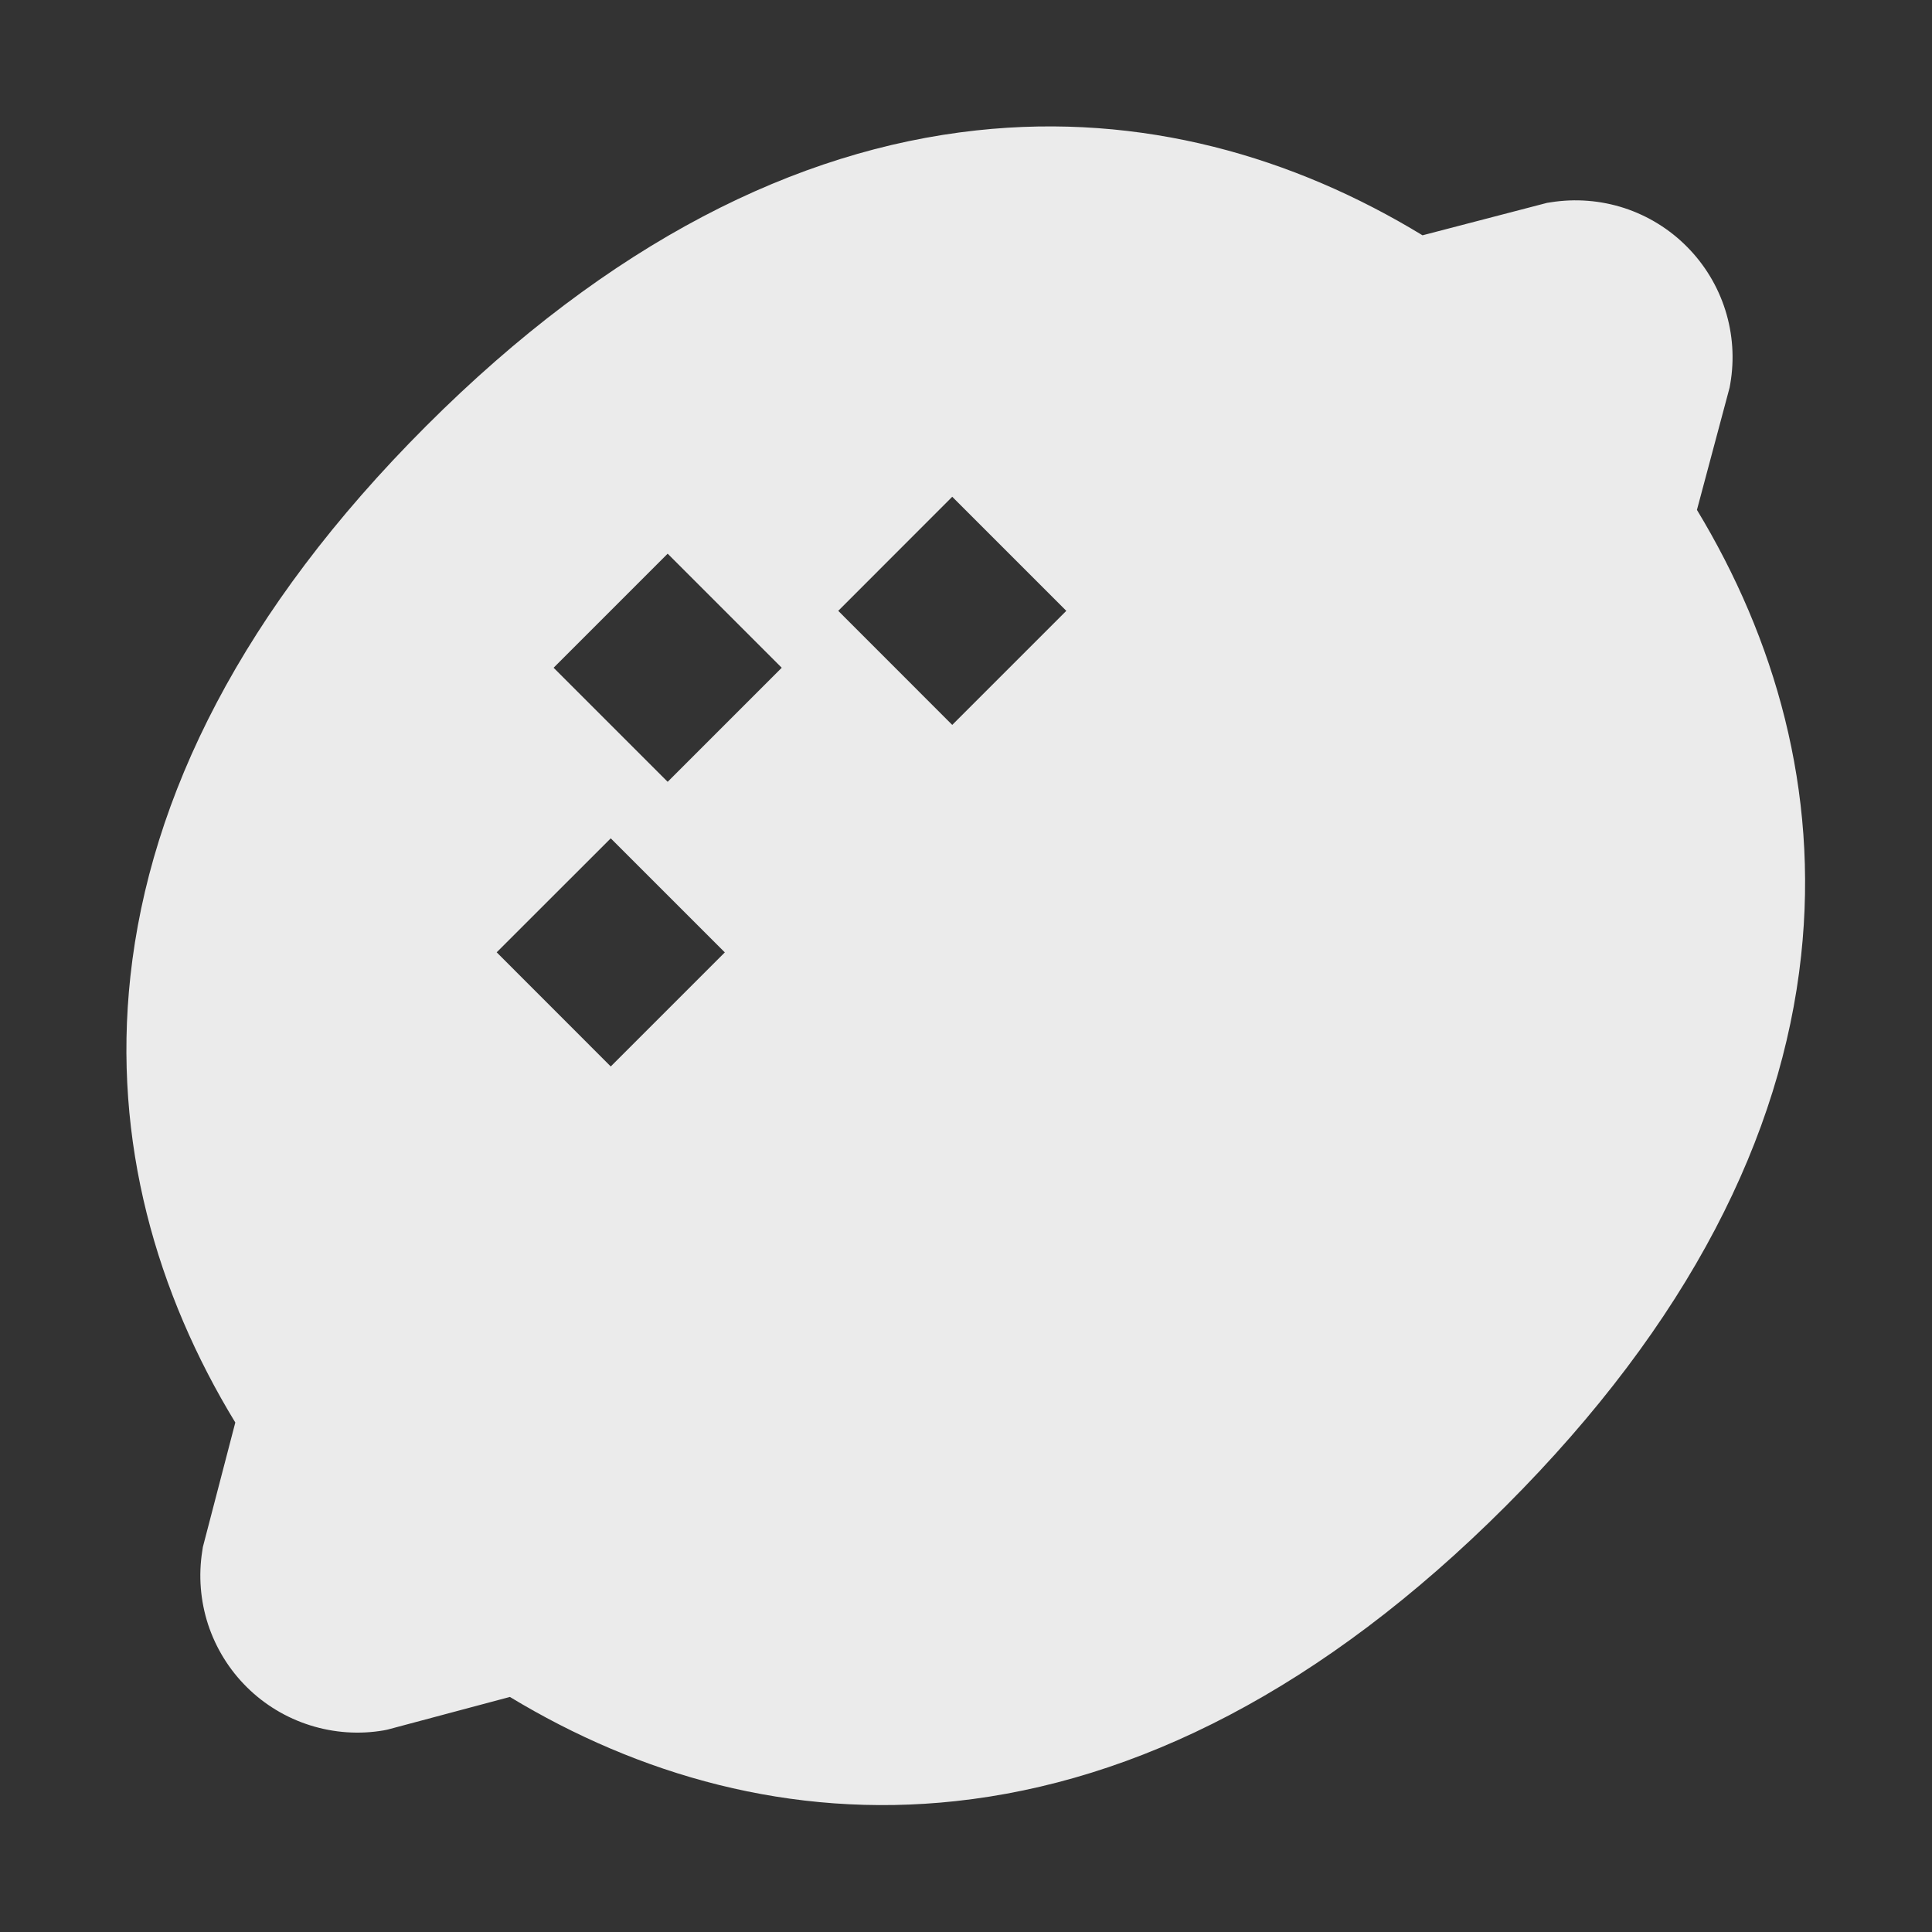 <svg xmlns="http://www.w3.org/2000/svg" fill="none" viewBox="0 0 24 24" height="24" width="24">
<rect x="0" y="0" width="24" height="24" fill="#333333" stroke="none"/>
<path fill="#EBEBEB" d="M5.293 5.293C3.007 7.58 1.863 9.897 1.62 12.127C1.395 14.189 1.951 16.075 2.923 17.671L2.52 19.218L2.513 19.265C2.464 19.571 2.489 19.885 2.585 20.18C2.682 20.474 2.847 20.742 3.068 20.96C3.288 21.178 3.558 21.34 3.854 21.433C4.15 21.526 4.463 21.548 4.769 21.495L4.813 21.486L6.334 21.08C7.929 22.045 9.814 22.598 11.874 22.374C14.105 22.132 16.424 20.991 18.707 18.707C20.99 16.423 22.132 14.105 22.374 11.874C22.598 9.814 22.045 7.929 21.08 6.334L21.486 4.814L21.494 4.769C21.547 4.463 21.526 4.15 21.433 3.854C21.34 3.558 21.177 3.288 20.959 3.068C20.741 2.847 20.474 2.682 20.179 2.585C19.884 2.489 19.57 2.464 19.264 2.513L19.218 2.52L17.671 2.923C16.075 1.951 14.189 1.395 12.128 1.62C9.897 1.863 7.58 3.006 5.293 5.293ZM10.413 7.588L11.829 6.171L13.246 7.588L11.829 9.005L10.413 7.588ZM8.294 6.878L9.711 8.295L8.294 9.712L6.877 8.295L8.294 6.878ZM7.587 10.414L9.004 11.831L7.587 13.248L6.17 11.83L7.587 10.414Z"></path>
</svg>
